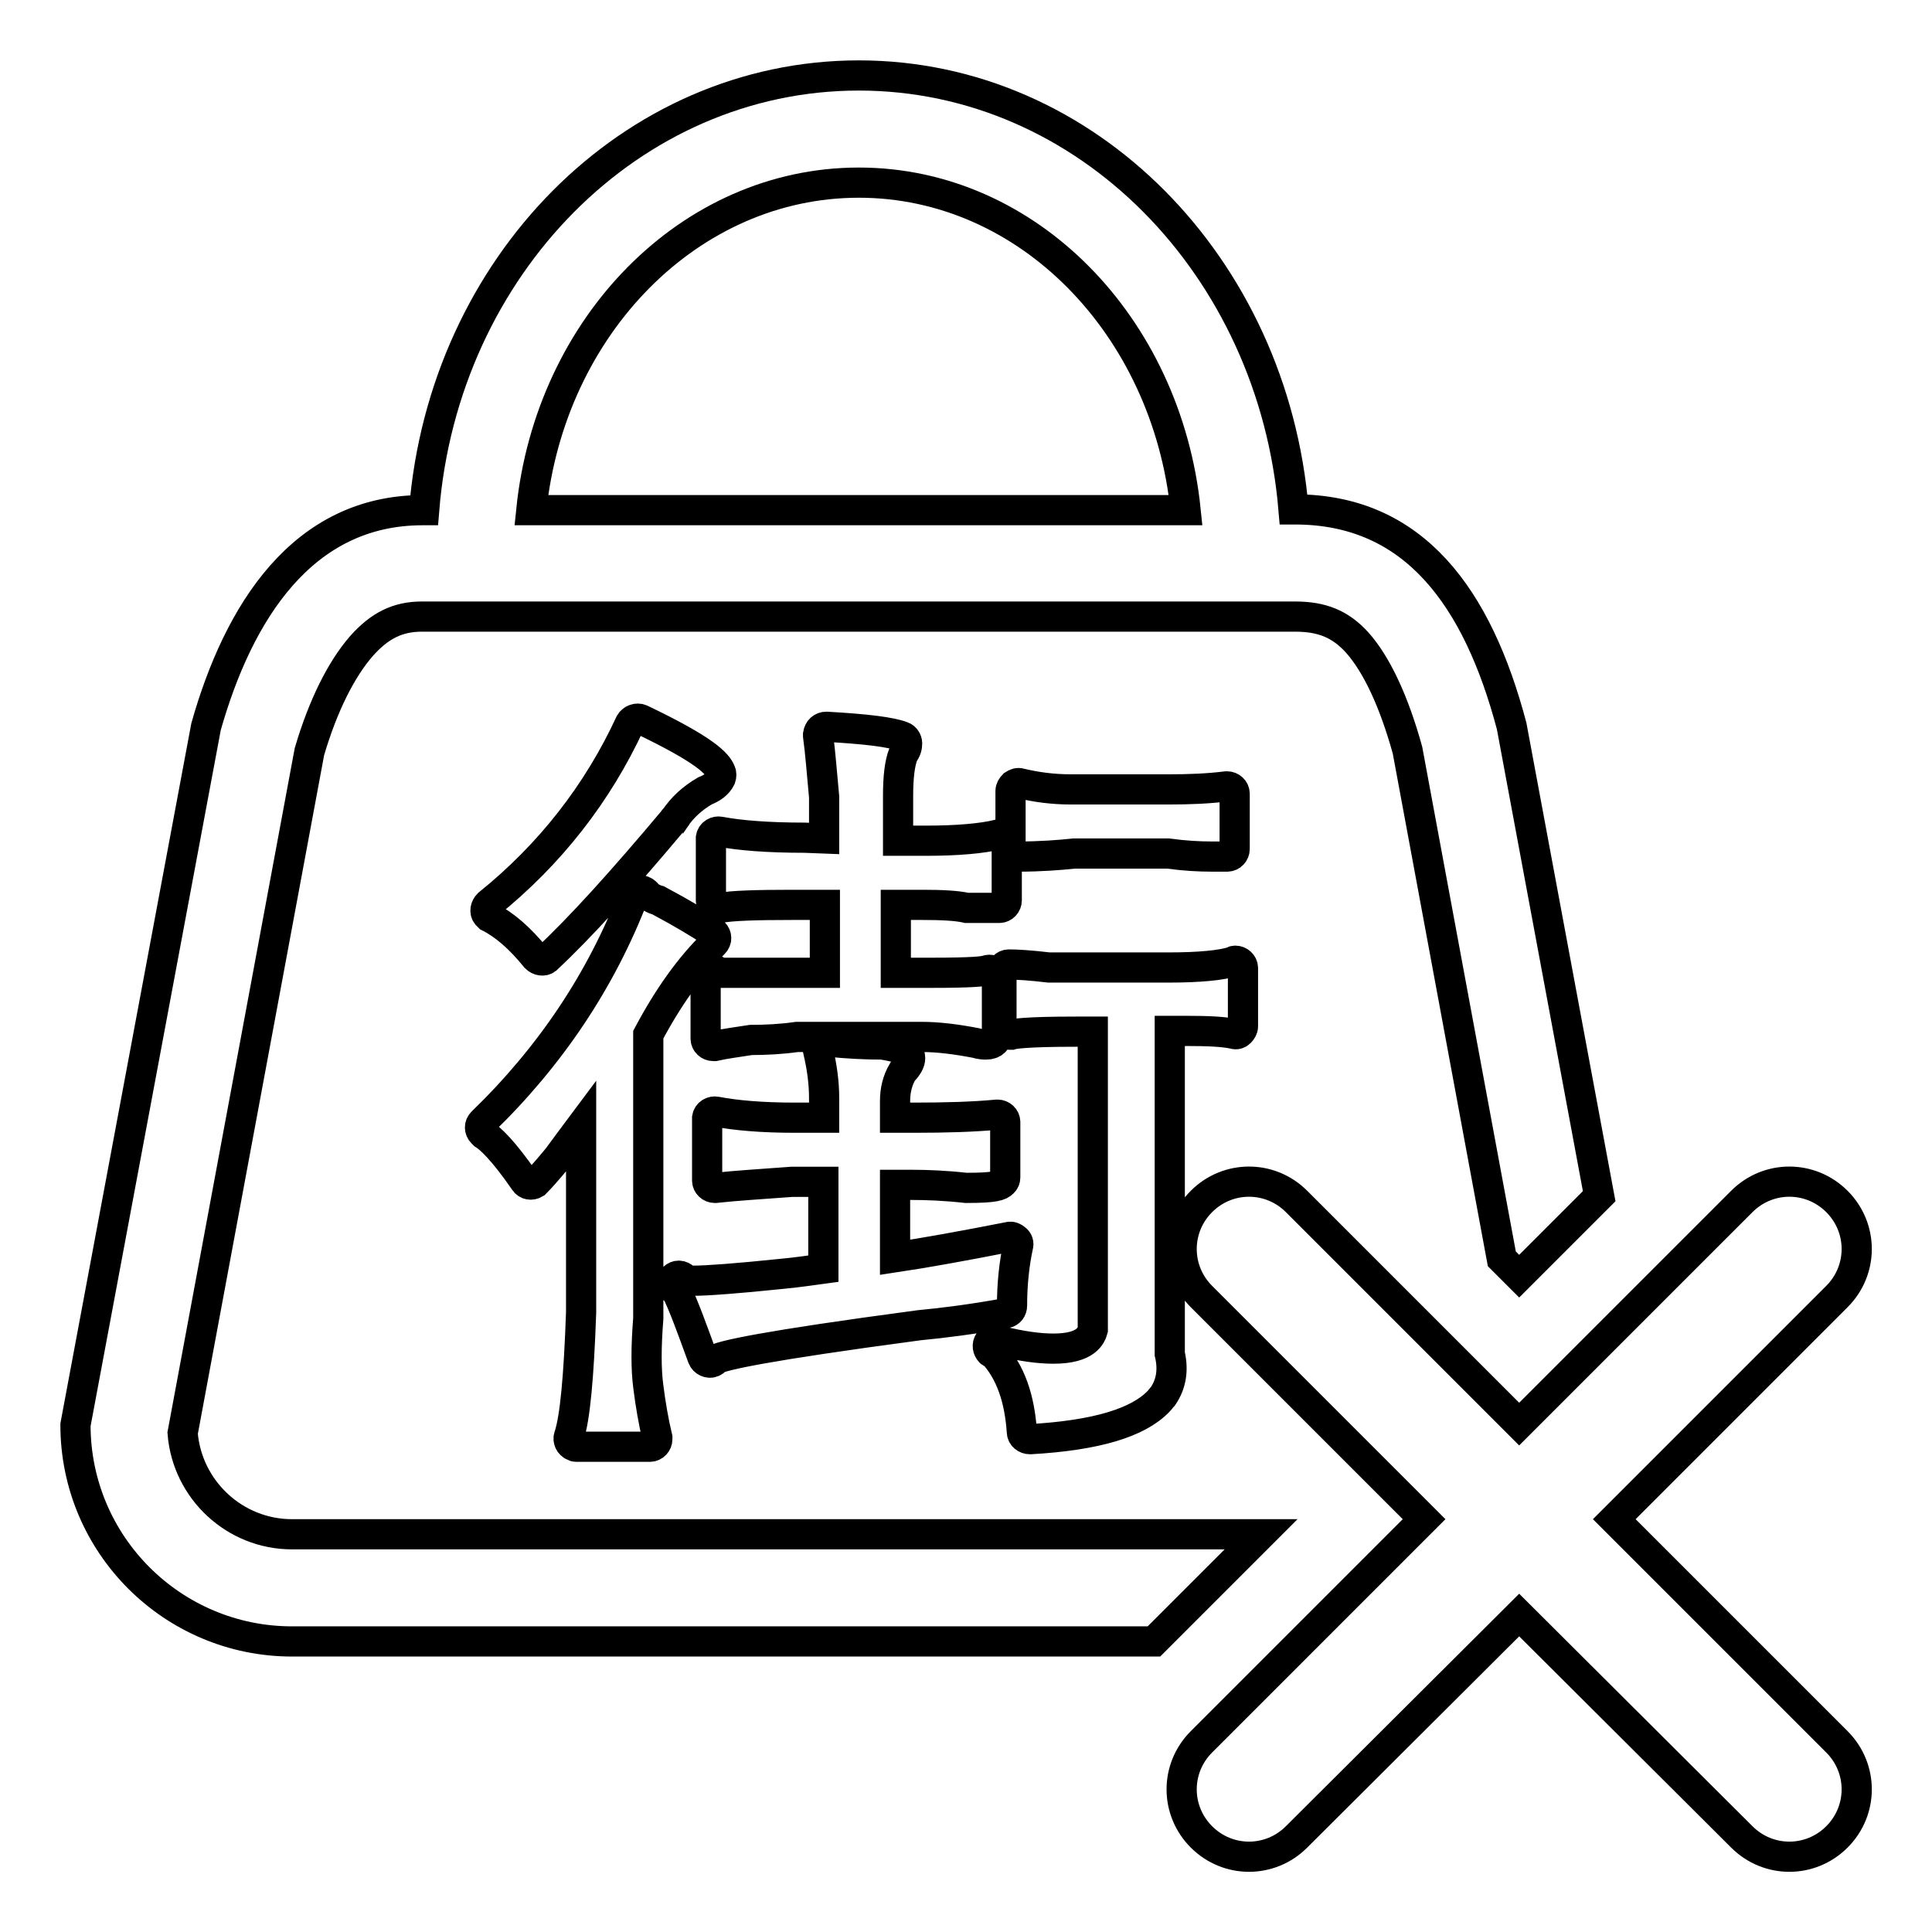 <?xml version="1.0" encoding="utf-8"?>
<!-- Svg Vector Icons : http://www.onlinewebfonts.com/icon -->
<!DOCTYPE svg PUBLIC "-//W3C//DTD SVG 1.1//EN" "http://www.w3.org/Graphics/SVG/1.1/DTD/svg11.dtd">
<svg version="1.1" xmlns="http://www.w3.org/2000/svg" xmlns:xlink="http://www.w3.org/1999/xlink" x="0px" y="0px" viewBox="0 0 256 256" enable-background="new 0 0 256 256" xml:space="preserve">
<g> <path stroke-width="4" fill-opacity="0" stroke="#000000"  d="M213.9,201.3l29.5-29.5c3.5-3.5,3.5-9.1,0-12.6c-3.5-3.5-9.1-3.5-12.6,0l-29.5,29.5l-29.5-29.5 c-3.5-3.5-9.1-3.5-12.6,0c-3.5,3.5-3.5,9.1,0,12.6l29.5,29.5l-29.5,29.5c-3.5,3.5-3.5,9.1,0,12.6c3.5,3.5,9.1,3.5,12.6,0l29.5-29.4 l29.5,29.4c3.5,3.5,9.1,3.5,12.6,0c3.5-3.5,3.5-9.1,0-12.6L213.9,201.3z M38.7,203.3c-7.6,0-13.9-5.9-14.5-13.4L41,99.6 c1.8-6.1,4.2-10.9,6.9-14c2.4-2.7,4.8-3.9,8-3.9h115.7c3.6,0,6,1,8.2,3.4c2.6,2.9,4.9,7.8,6.7,14.3l12.5,67.4l2.3,2.3l10.6-10.6 l-11.6-62.3c-4.5-17-12.9-28.7-28.7-28.7h-0.2C168.7,35.3,144,10,113.8,10c-30.2,0-55,25.3-57.6,57.6h-0.2 c-15.9,0-24.4,13.5-28.7,28.7L10,188.8c0,15.9,12.9,28.7,28.7,28.7h114.2l14.2-14.2H38.7L38.7,203.3z M113.8,24.2 c22.4,0,40.8,19,43.3,43.4H70.4C72.9,43.2,91.4,24.2,113.8,24.2z M106.6,111c-4.8,0-8.6-0.3-11.2-0.8c-0.5-0.1-1.1,0.2-1.2,0.8 c0,0.1,0,0.1,0,0.2v8.1c0,0.6,0.5,1,1,1c0.1,0,0.1,0,0.2,0c1.6-0.3,4.8-0.4,9.6-0.4h4.3v9h-14l-0.1-0.1c-0.4-0.4-1-0.4-1.4,0 c-0.2,0.2-0.3,0.4-0.3,0.7v8.1c0,0.6,0.5,1,1,1c0,0,0,0,0,0c0.1,0,0.1,0,0.2,0c1.3-0.3,2.9-0.5,4.8-0.8c1.9,0,4-0.1,6.1-0.4h16.6 c2.1,0,4.5,0.3,7.1,0.8c0.6,0.2,1.1,0.2,1.4,0.2c1,0,1.4-0.6,1.4-1.2v-7.7c0-0.6-0.5-1-1-1c-0.2,0-0.4,0.1-0.5,0.1 c-0.3,0.1-1.6,0.3-7.2,0.3h-4.7v-9h3.5c2.6,0,4.6,0.1,5.9,0.4c0.1,0,0.1,0,0.2,0h4.1c0.6,0,1-0.5,1-1v0v-7.7c0-0.6-0.5-1-1-1 c-0.1,0-0.2,0-0.2,0c-2.1,0.5-5.3,0.8-9.5,0.8H119v-5.9c0-2.5,0.2-4.3,0.7-5.6c0.4-0.5,0.5-1,0.5-1.4c0-0.4-0.3-0.8-0.6-0.9 c-1.5-0.6-4.8-1-10.1-1.3c-0.6,0-1,0.4-1.1,1c0,0.1,0,0.1,0,0.2c0.3,2.2,0.5,4.9,0.8,8.1v5.5L106.6,111L106.6,111z M84.9,95.3 c-0.5-0.2-1.1,0-1.4,0.5c0,0,0,0,0,0c-4.3,9.3-10.6,17.4-18.8,24c-0.4,0.4-0.5,1-0.2,1.4c0.1,0.1,0.2,0.2,0.3,0.3 c2,1,4.1,2.8,6.2,5.4c0.4,0.4,1,0.5,1.4,0.2c0,0,0,0,0.1-0.1c4.4-4.1,10-10.3,16.8-18.4c0,0,0-0.1,0.1-0.1c1-1.5,2.3-2.7,4-3.7 c1-0.4,1.7-0.9,2.1-1.7c0.1-0.3,0.1-0.6,0-0.8C95.1,101.2,93.5,99.4,84.9,95.3L84.9,95.3z M142.3,113.1h12.5 c2.2,0.3,4.1,0.4,5.8,0.4h2c0.6,0,1-0.5,1-1c0,0,0,0,0,0v-7.3c0-0.6-0.5-1-1-1c0,0-0.1,0-0.1,0c-2.4,0.3-4.9,0.4-7.6,0.4h-13 c-2.4,0-4.6-0.3-6.7-0.8c-0.3-0.1-0.6,0-0.9,0.2c-0.2,0.2-0.4,0.5-0.4,0.8v7.7c0,0.6,0.5,1,1,1 C137.9,113.5,140.4,113.3,142.3,113.1L142.3,113.1z M93.1,179.9c0.2,0.5,0.8,0.8,1.3,0.6c0.2-0.1,0.4-0.2,0.5-0.4 c1-0.5,5.9-1.7,26.9-4.5c3.2-0.3,7.1-0.8,11.5-1.6c0.5-0.1,0.8-0.5,0.8-1c0-2.9,0.3-5.6,0.8-7.9c0.1-0.3,0-0.7-0.3-0.9 c-0.2-0.2-0.6-0.4-0.9-0.3c-6.1,1.2-11.1,2.1-15.1,2.7V157h2.2c2.1,0,4.5,0.1,7.2,0.4c0,0,0.1,0,0.1,0c3.8,0,4.4-0.3,4.8-0.7 c0.2-0.2,0.3-0.4,0.3-0.7v-7.3c0-0.6-0.5-1-1-1c0,0-0.1,0-0.1,0c-3.2,0.3-6.9,0.4-10.9,0.4h-2.6v-2.2c0-1.4,0.3-2.7,1-3.9 c0.7-0.7,1-1.3,1-1.8c0-0.3-0.1-0.5-0.3-0.7c-0.4-0.4-1.1-0.7-3.4-1.1c-0.1,0-0.1,0-0.2,0c-1.9,0-4.3-0.1-7.2-0.4 c-0.3,0-0.6,0.1-0.9,0.3c-0.2,0.2-0.3,0.6-0.2,0.9c0.5,2.1,0.8,4.2,0.8,6.3v2.6h-3.9c-4.3,0-7.8-0.3-10.4-0.8 c-0.5-0.1-1.1,0.2-1.2,0.8c0,0.1,0,0.1,0,0.2v8.1c0,0.6,0.5,1,1,1c0,0,0.1,0,0.1,0c2.7-0.3,6.1-0.5,10.1-0.8h4.2v11.5 c-1.5,0.2-3.4,0.5-5.6,0.7c-5.8,0.6-9.8,0.9-11.6,0.9c-0.7,0-0.9,0-1,0c-0.2-0.5-0.8-0.8-1.3-0.6c-0.5,0.2-0.8,0.8-0.6,1.3 c0.1,0.3,0.3,0.5,0.6,0.6C90.6,173,91.6,175.8,93.1,179.9z M155,136.6h2.2c2.9,0,5,0.1,6.3,0.4c0.3,0.1,0.6,0,0.8-0.2 c0.2-0.2,0.4-0.5,0.4-0.8v-7.7c0-0.6-0.5-1-1-1c-0.1,0-0.2,0-0.3,0.1c-1.5,0.5-4.4,0.8-8.6,0.8H139c-2.5-0.3-4.3-0.4-5.3-0.4 c-0.6,0-1,0.5-1,1l0,0v7.3c0,0.6,0.5,1,1,1c0.1,0,0.2,0,0.3,0c0.3-0.1,1.8-0.4,8.6-0.4h2.2v39.5c-0.2,0.7-0.8,2.5-5.2,2.5 c-1.9,0-4.2-0.3-7-1c-0.4-0.4-1-0.4-1.4-0.1c-0.4,0.4-0.4,1-0.1,1.4c0.1,0.2,0.3,0.3,0.5,0.3c2.3,2.5,3.5,6,3.8,10.4 c0,0.6,0.5,1,1.1,1c0,0,0,0,0,0c8.8-0.5,14.3-2.2,17-5c0.2-0.2,0.4-0.5,0.6-0.7c1.1-1.6,1.4-3.5,0.9-5.6L155,136.6L155,136.6z  M85.9,174.7v-37.6c2.6-4.9,5.5-9,8.7-12.1c0.4-0.4,0.4-1,0-1.4c0,0-0.1-0.1-0.2-0.1c-1.7-1.1-4-2.5-7-4.1c-0.1,0-0.1-0.1-0.2-0.1 c-0.7-0.2-1.2-0.5-1.6-1c-0.2-0.2-0.6-0.4-0.9-0.3c-0.3,0.1-0.6,0.3-0.7,0.6c-4.3,11.2-11,21.3-20.1,30.1c-0.4,0.4-0.4,1,0,1.4 c0.1,0.1,0.1,0.1,0.2,0.2c0.8,0.5,2.5,2,5.4,6.2c0.3,0.5,0.9,0.6,1.4,0.3c0,0,0.1-0.1,0.1-0.1c0.6-0.6,1.5-1.6,2.9-3.3c0,0,0,0,0,0 c1.2-1.6,2.2-3,3.1-4.2v24.7c-0.3,8.5-0.8,14-1.6,16.4c-0.2,0.5,0.1,1.1,0.6,1.3c0.1,0,0.2,0.1,0.3,0.1h9.8c0.6,0,1-0.5,1-1 c0-0.1,0-0.2,0-0.2c-0.5-2.1-0.9-4.4-1.2-6.8C85.6,181.4,85.6,178.5,85.9,174.7C85.9,174.7,85.9,174.7,85.9,174.7z"/></g>
</svg>